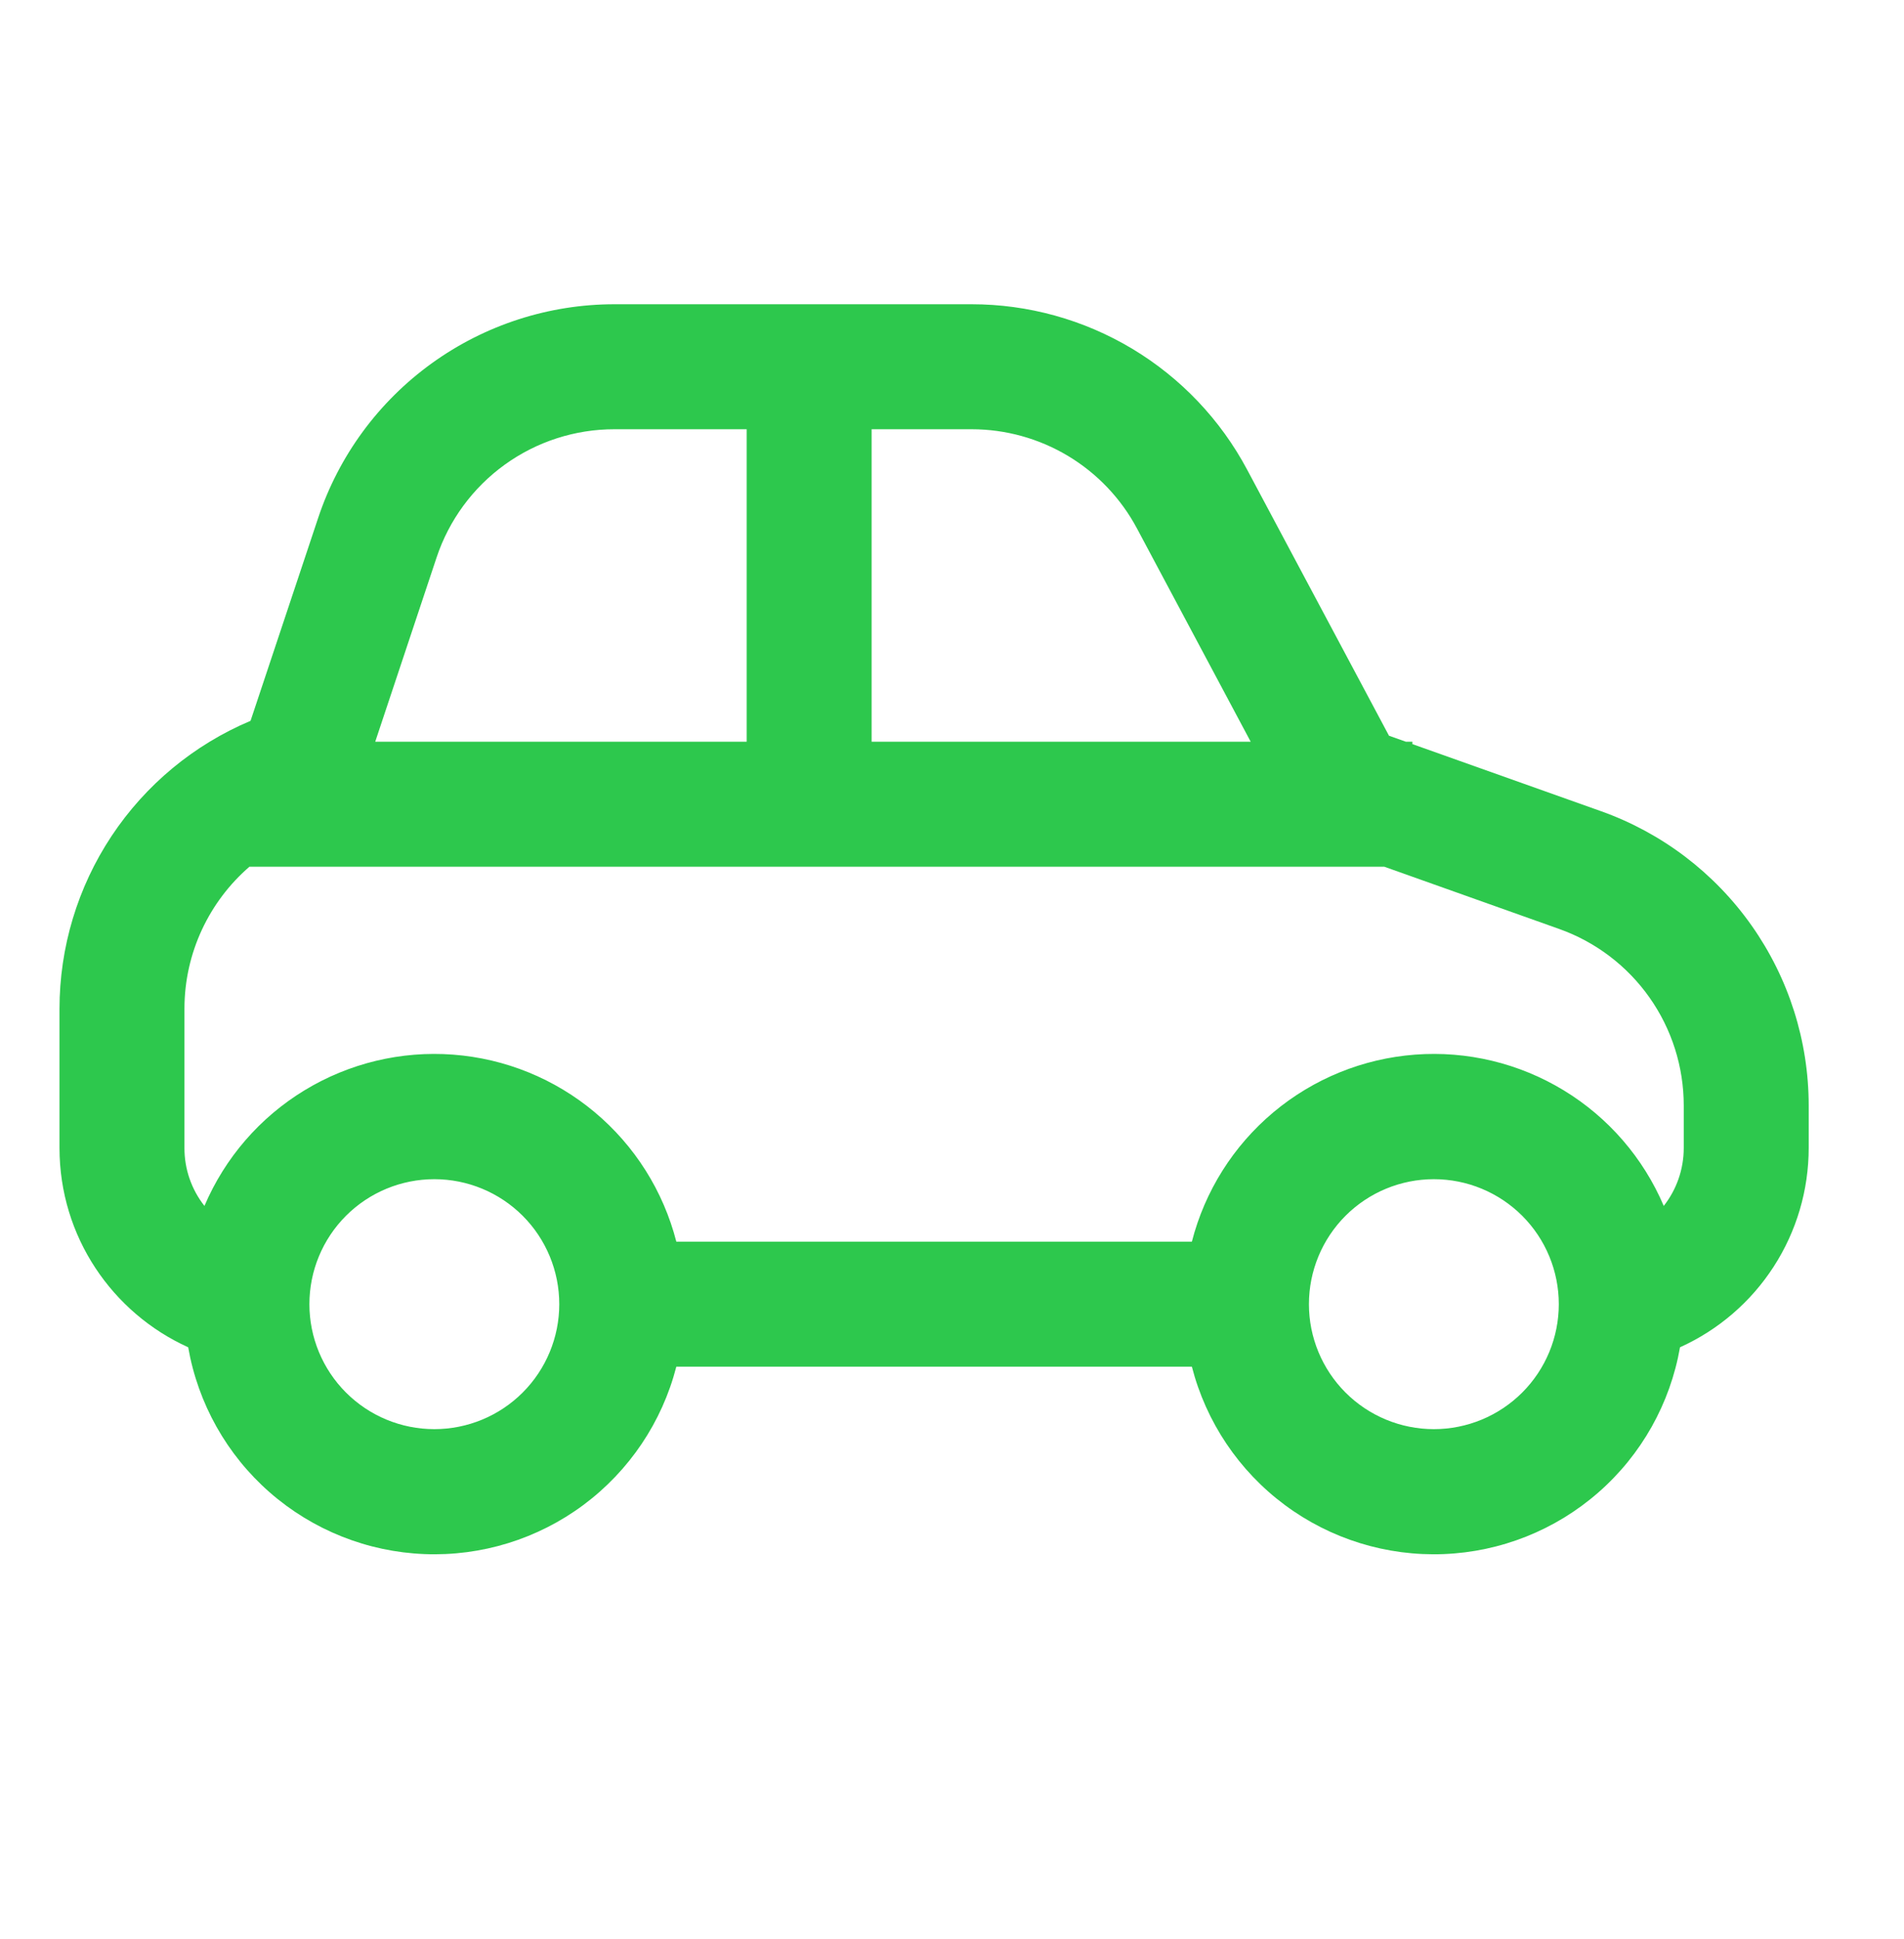 <svg width="56" height="57" viewBox="0 0 56 57" fill="none" xmlns="http://www.w3.org/2000/svg">
<path d="M41.349 21.807L40.853 21.631L36.682 13.811C35.899 12.341 34.731 11.112 33.303 10.255C31.875 9.398 30.241 8.945 28.576 8.945H18.073C16.145 8.945 14.265 9.552 12.701 10.68C11.136 11.808 9.966 13.399 9.357 15.229L7.369 21.193C5.703 21.895 4.282 23.073 3.282 24.579C2.283 26.085 1.75 27.853 1.75 29.66V33.75C1.75 36.359 3.304 38.601 5.535 39.611C5.824 41.266 6.671 42.773 7.935 43.879C9.2 44.985 10.805 45.625 12.484 45.691C14.162 45.758 15.813 45.248 17.162 44.245C18.509 43.242 19.473 41.808 19.892 40.181H35.055C35.474 41.808 36.437 43.242 37.785 44.245C39.133 45.248 40.784 45.758 42.463 45.691C44.142 45.625 45.747 44.985 47.011 43.879C48.276 42.773 49.123 41.266 49.412 39.611C50.54 39.102 51.497 38.278 52.168 37.239C52.84 36.199 53.197 34.988 53.197 33.75V32.504C53.197 30.608 52.609 28.758 51.516 27.209C50.422 25.659 48.876 24.486 47.09 23.85L41.541 21.877V21.807H41.349ZM18.073 12.62H21.961V21.807H11.036L12.841 16.39C13.206 15.292 13.909 14.337 14.848 13.66C15.787 12.983 16.916 12.619 18.073 12.62ZM25.636 12.62H28.576C29.575 12.62 30.556 12.891 31.413 13.405C32.27 13.919 32.971 14.656 33.441 15.538L36.785 21.807H25.636V12.62ZM40.714 25.482L45.858 27.312C46.93 27.693 47.858 28.397 48.514 29.327C49.17 30.257 49.522 31.366 49.522 32.504V33.75C49.522 34.393 49.302 34.985 48.934 35.455C48.332 34.042 47.303 32.853 45.991 32.056C44.678 31.258 43.149 30.891 41.618 31.007C40.086 31.123 38.63 31.716 37.453 32.702C36.276 33.688 35.437 35.019 35.055 36.506H19.892C19.51 35.019 18.671 33.688 17.494 32.702C16.317 31.716 14.861 31.123 13.329 31.007C11.798 30.891 10.269 31.258 8.956 32.056C7.644 32.853 6.615 34.042 6.013 35.455C5.63 34.969 5.423 34.368 5.425 33.75V29.66C5.425 28.006 6.16 26.5 7.336 25.482H40.714ZM9.1 38.344C9.1 37.369 9.487 36.434 10.176 35.745C10.865 35.056 11.8 34.669 12.774 34.669C13.749 34.669 14.684 35.056 15.373 35.745C16.062 36.434 16.449 37.369 16.449 38.344C16.449 39.318 16.062 40.253 15.373 40.942C14.684 41.631 13.749 42.018 12.774 42.018C11.8 42.018 10.865 41.631 10.176 40.942C9.487 40.253 9.1 39.318 9.1 38.344ZM42.173 34.669C43.147 34.669 44.082 35.056 44.771 35.745C45.46 36.434 45.847 37.369 45.847 38.344C45.847 39.318 45.46 40.253 44.771 40.942C44.082 41.631 43.147 42.018 42.173 42.018C41.198 42.018 40.263 41.631 39.574 40.942C38.885 40.253 38.498 39.318 38.498 38.344C38.498 37.369 38.885 36.434 39.574 35.745C40.263 35.056 41.198 34.669 42.173 34.669Z" fill="#2DC84D"/>
</svg>
